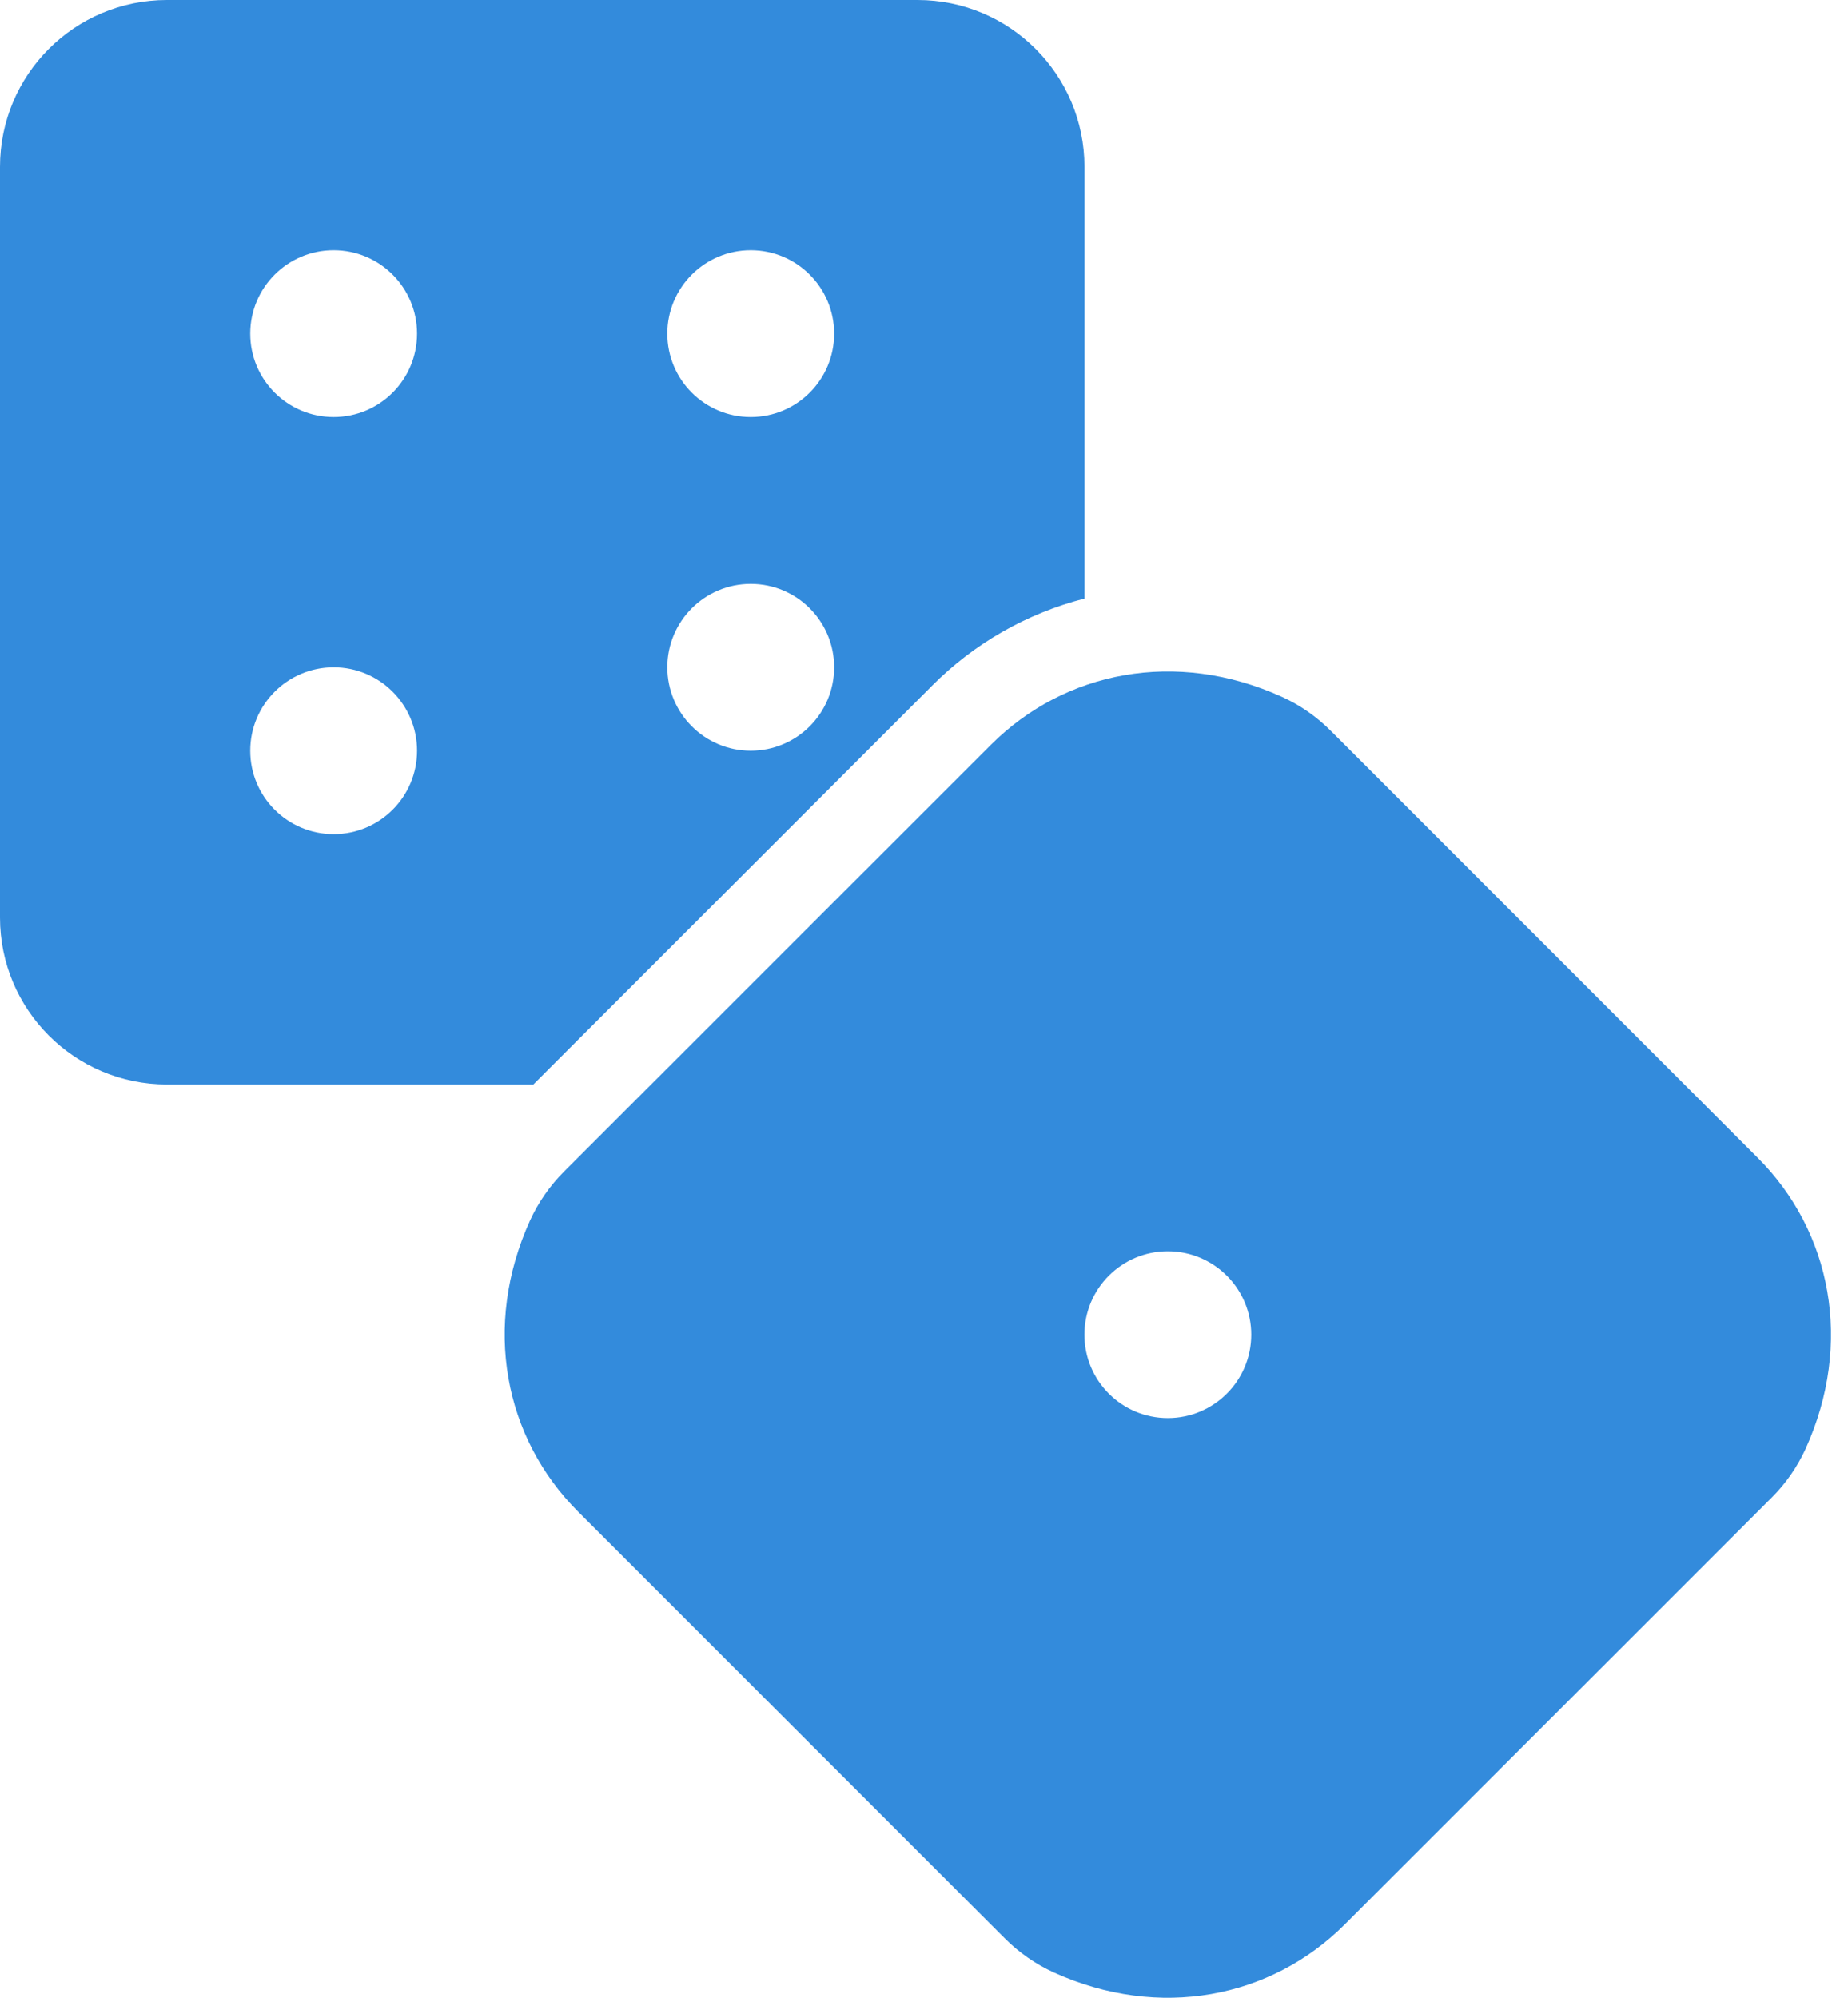 <?xml version="1.0" encoding="UTF-8"?>
<svg xmlns="http://www.w3.org/2000/svg" width="37" height="40" viewBox="0 0 37 40" fill="none">
  <path d="M18.659 13.732C19.501 12.886 20.555 12.282 21.713 11.985V3.341C21.713 1.496 20.217 0 18.372 0H3.341C1.495 0 0 1.495 0 3.341V18.372C0 20.216 1.495 21.713 3.341 21.713H10.679L18.659 13.733V13.732ZM15.031 5.01C15.954 5.01 16.701 5.758 16.701 6.68C16.701 7.603 15.954 8.35 15.031 8.35C14.109 8.35 13.361 7.603 13.361 6.68C13.361 5.758 14.109 5.01 15.031 5.01ZM15.031 11.691C15.954 11.691 16.701 12.438 16.701 13.361C16.701 14.283 15.954 15.031 15.031 15.031C14.109 15.031 13.361 14.283 13.361 13.361C13.361 12.438 14.109 11.691 15.031 11.691ZM6.68 5.01C7.603 5.01 8.35 5.758 8.35 6.68C8.35 7.603 7.603 8.35 6.68 8.35C5.758 8.35 5.01 7.603 5.01 6.68C5.01 5.758 5.758 5.01 6.68 5.01ZM6.68 16.701C5.758 16.701 5.01 15.954 5.01 15.031C5.01 14.109 5.758 13.361 6.68 13.361C7.603 13.361 8.35 14.109 8.35 15.031C8.35 15.954 7.603 16.701 6.68 16.701Z" fill="#338BDC"></path>
  <path d="M35.191 23.18L26.645 14.633C26.363 14.35 26.032 14.119 25.668 13.953C23.552 12.993 21.316 13.435 19.839 14.913L11.292 23.458C11.009 23.741 10.779 24.072 10.612 24.436C9.653 26.552 10.095 28.787 11.573 30.265L20.119 38.812C20.401 39.095 20.732 39.325 21.096 39.492C23.212 40.451 25.448 40.009 26.925 38.531L35.472 29.985C35.755 29.703 35.985 29.372 36.152 29.007C37.11 26.893 36.669 24.656 35.191 23.18V23.18ZM23.382 28.393C22.459 28.393 21.712 27.645 21.712 26.723C21.712 25.801 22.459 25.053 23.382 25.053C24.304 25.053 25.052 25.801 25.052 26.723C25.052 27.645 24.304 28.393 23.382 28.393Z" fill="#338BDC"></path>
</svg>
